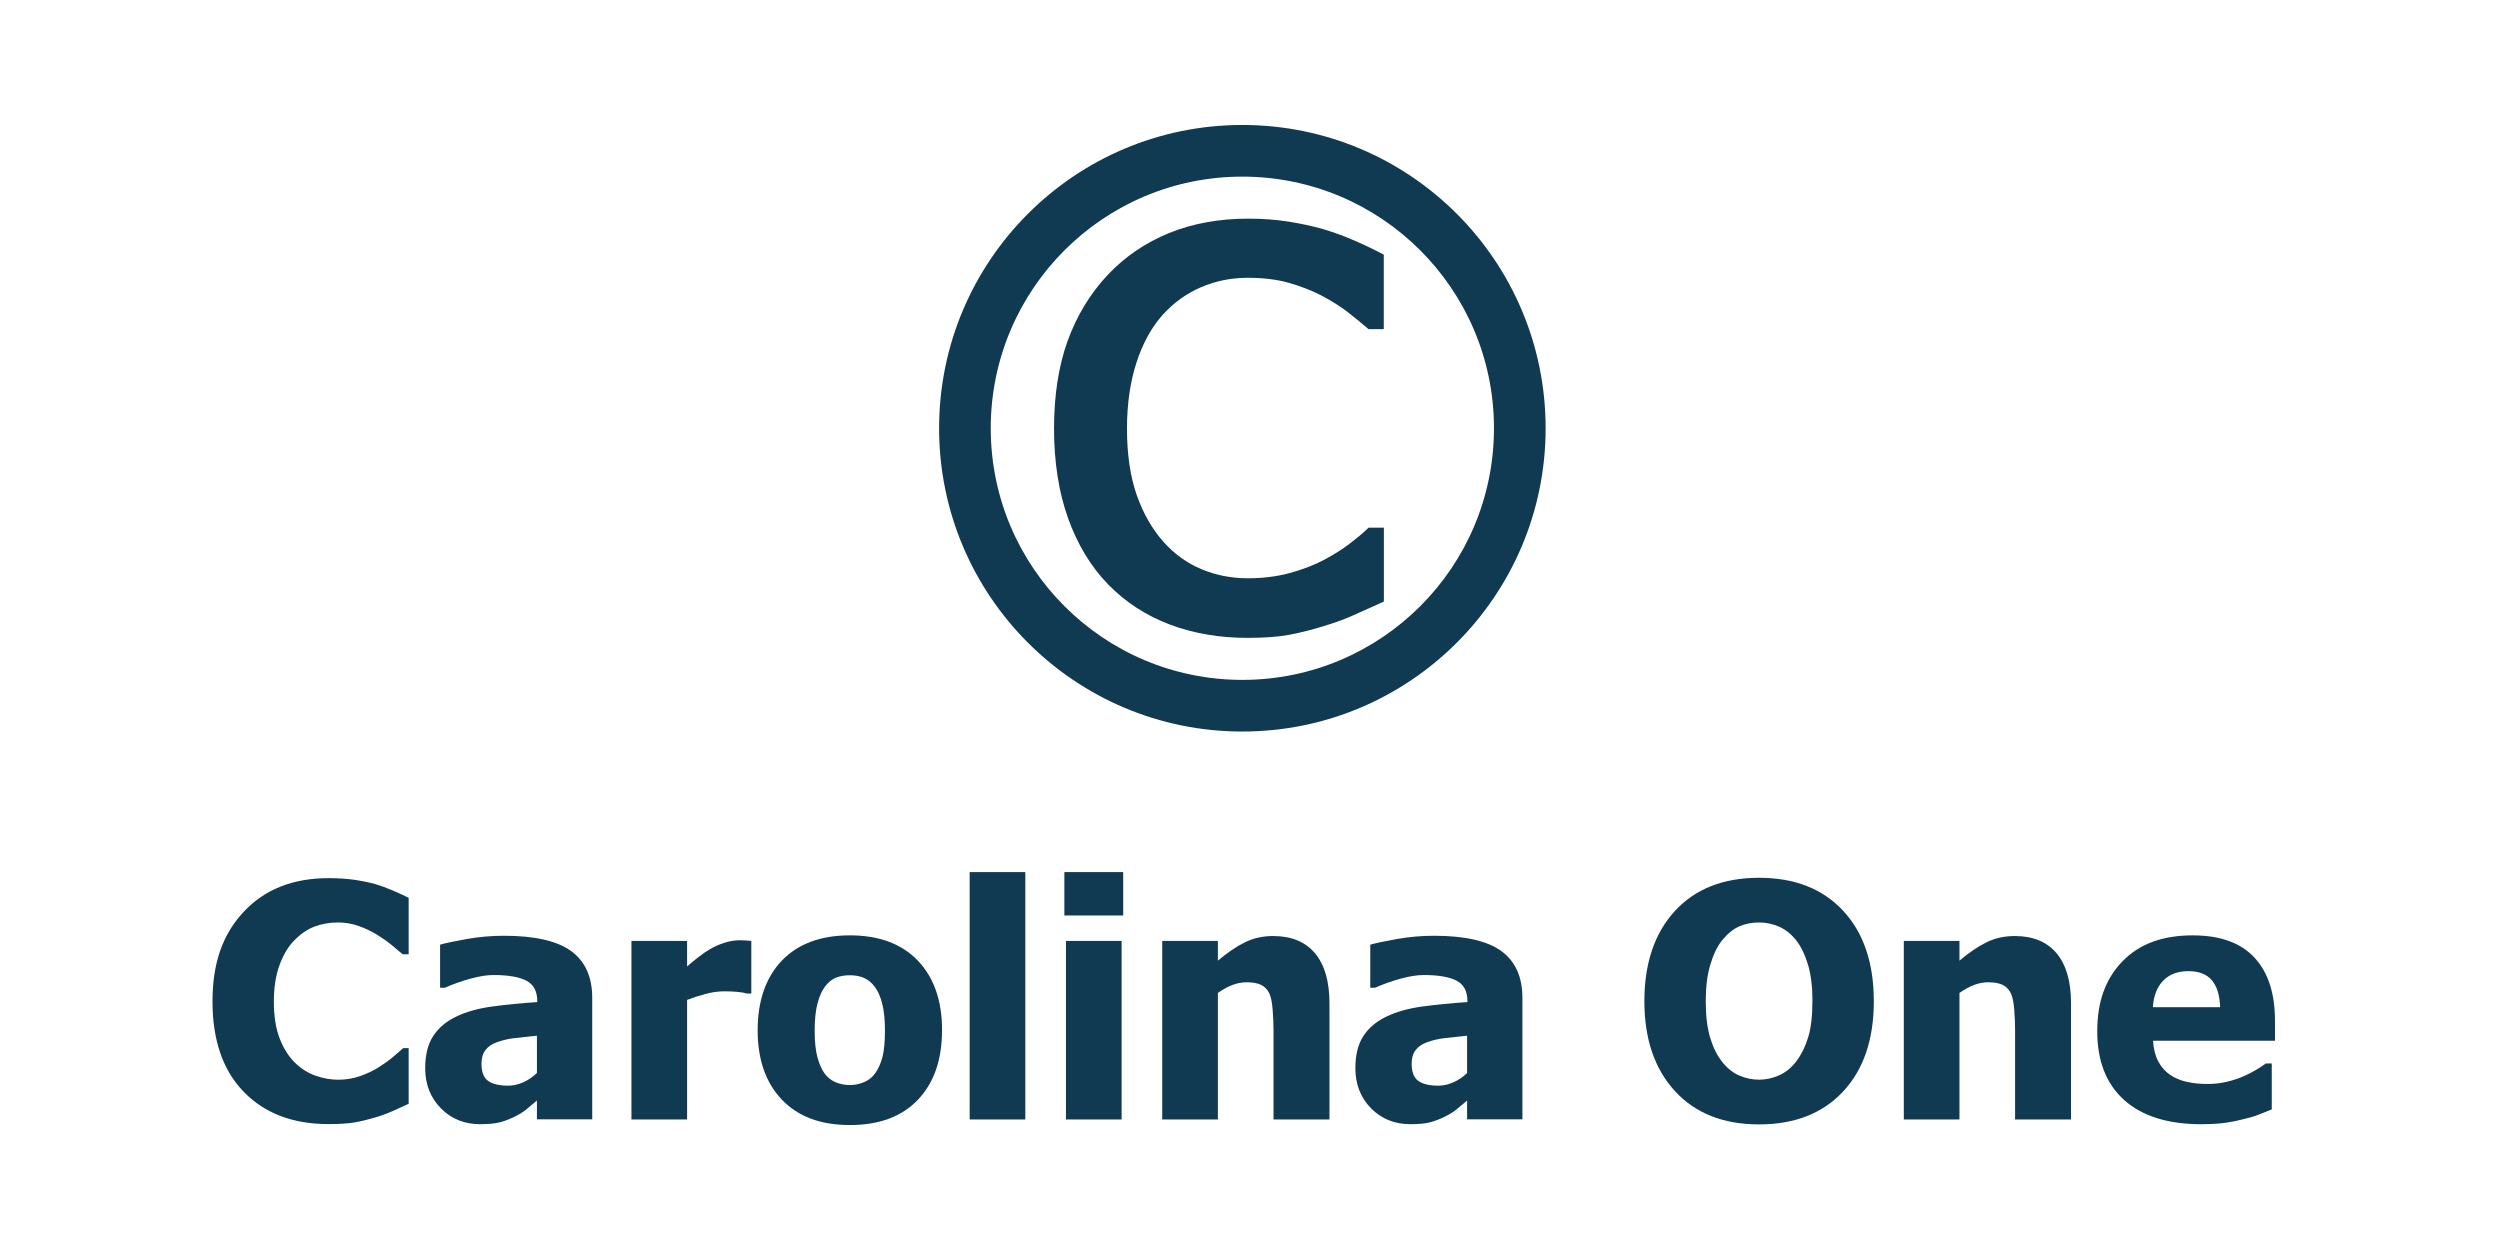 <?xml version="1.0" encoding="UTF-8"?>
<svg xmlns="http://www.w3.org/2000/svg" width="112" height="56" viewBox="0 0 112 56" fill="none">
  <g clip-path="url(#clip0_14047_15113)">
    <path d="M14.712 50.359C13.122 50.359 11.858 49.879 10.922 48.916C9.987 47.956 9.52 46.603 9.52 44.86C9.52 43.118 9.988 41.839 10.926 40.84C11.863 39.842 13.127 39.341 14.719 39.341C15.141 39.341 15.52 39.365 15.858 39.413C16.196 39.461 16.517 39.527 16.827 39.611C17.069 39.683 17.332 39.78 17.617 39.903C17.902 40.027 18.132 40.133 18.308 40.224V42.752H18.038C17.91 42.638 17.748 42.502 17.554 42.343C17.359 42.184 17.139 42.028 16.892 41.876C16.645 41.723 16.373 41.594 16.077 41.488C15.78 41.38 15.471 41.327 15.148 41.327C14.763 41.327 14.411 41.389 14.089 41.51C13.77 41.63 13.463 41.841 13.173 42.141C12.907 42.411 12.69 42.777 12.522 43.237C12.354 43.697 12.269 44.241 12.269 44.868C12.269 45.528 12.357 46.083 12.532 46.531C12.708 46.98 12.938 47.343 13.223 47.618C13.498 47.885 13.806 48.077 14.146 48.194C14.485 48.314 14.823 48.372 15.161 48.372C15.499 48.372 15.847 48.314 16.165 48.198C16.483 48.082 16.751 47.953 16.97 47.81C17.206 47.663 17.415 47.514 17.596 47.361C17.776 47.209 17.933 47.075 18.066 46.955H18.308V49.448C18.112 49.538 17.887 49.642 17.632 49.758C17.375 49.874 17.112 49.973 16.842 50.053C16.509 50.152 16.199 50.228 15.909 50.281C15.62 50.333 15.22 50.359 14.714 50.359H14.712Z" fill="#103952"></path>
    <path d="M24.054 49.304C23.884 49.447 23.73 49.574 23.595 49.688C23.46 49.803 23.279 49.917 23.05 50.03C22.827 50.139 22.61 50.222 22.399 50.278C22.188 50.334 21.893 50.364 21.513 50.364C20.806 50.364 20.218 50.127 19.751 49.652C19.284 49.177 19.049 48.579 19.049 47.856C19.049 47.264 19.168 46.783 19.405 46.417C19.642 46.051 19.985 45.761 20.43 45.548C20.881 45.329 21.421 45.177 22.047 45.092C22.673 45.008 23.347 44.94 24.069 44.893V44.85C24.069 44.408 23.907 44.103 23.581 43.934C23.256 43.766 22.767 43.681 22.116 43.681C21.822 43.681 21.477 43.734 21.084 43.842C20.69 43.949 20.306 44.085 19.93 44.251H19.716V42.321C19.963 42.25 20.362 42.166 20.912 42.068C21.464 41.97 22.019 41.922 22.578 41.922C23.955 41.922 24.959 42.151 25.588 42.609C26.217 43.068 26.532 43.767 26.532 44.706V50.147H24.054V49.299V49.304ZM24.054 48.065V46.399C23.632 46.442 23.289 46.478 23.029 46.51C22.767 46.541 22.512 46.601 22.26 46.692C22.042 46.768 21.873 46.883 21.752 47.038C21.631 47.192 21.57 47.398 21.57 47.654C21.57 48.029 21.671 48.287 21.873 48.428C22.075 48.569 22.373 48.638 22.767 48.638C22.986 48.638 23.209 48.589 23.436 48.489C23.663 48.39 23.87 48.249 24.056 48.069L24.054 48.065Z" fill="#103952"></path>
    <path d="M33.659 44.511H33.452C33.357 44.478 33.218 44.453 33.039 44.436C32.859 44.42 32.66 44.411 32.441 44.411C32.18 44.411 31.906 44.45 31.618 44.526C31.332 44.602 31.052 44.691 30.782 44.796V50.152H28.289V42.154H30.782V43.3C30.896 43.196 31.053 43.063 31.256 42.904C31.458 42.745 31.641 42.618 31.807 42.523C31.988 42.414 32.198 42.319 32.438 42.242C32.678 42.164 32.905 42.124 33.119 42.124C33.2 42.124 33.289 42.126 33.389 42.131C33.488 42.136 33.579 42.142 33.659 42.152V44.509V44.511Z" fill="#103952"></path>
    <path d="M42.203 46.157C42.203 47.472 41.844 48.509 41.125 49.266C40.406 50.023 39.389 50.402 38.074 50.402C36.759 50.402 35.754 50.023 35.03 49.266C34.306 48.509 33.943 47.472 33.943 46.157C33.943 44.842 34.306 43.787 35.03 43.033C35.754 42.281 36.769 41.904 38.074 41.904C39.379 41.904 40.401 42.283 41.122 43.04C41.844 43.797 42.205 44.836 42.205 46.156L42.203 46.157ZM39.646 46.17C39.646 45.695 39.606 45.301 39.528 44.984C39.451 44.668 39.343 44.416 39.204 44.226C39.056 44.027 38.891 43.888 38.705 43.809C38.52 43.729 38.309 43.691 38.071 43.691C37.847 43.691 37.645 43.726 37.465 43.794C37.284 43.863 37.118 43.994 36.966 44.19C36.824 44.375 36.709 44.628 36.625 44.951C36.539 45.274 36.497 45.68 36.497 46.169C36.497 46.657 36.537 47.053 36.618 47.355C36.699 47.656 36.804 47.898 36.931 48.077C37.064 48.262 37.231 48.397 37.43 48.483C37.629 48.569 37.851 48.61 38.092 48.61C38.291 48.61 38.495 48.567 38.702 48.483C38.909 48.398 39.073 48.269 39.197 48.098C39.344 47.895 39.456 47.648 39.532 47.361C39.608 47.075 39.646 46.677 39.646 46.169V46.17Z" fill="#103952"></path>
    <path d="M45.934 50.152H43.441V39.07H45.934V50.152Z" fill="#103952"></path>
    <path d="M50.319 41.014H47.684V39.07H50.319V41.014ZM50.248 50.152H47.755V42.154H50.248V50.152Z" fill="#103952"></path>
    <path d="M59.562 50.152H57.054V46.185C57.054 45.862 57.041 45.541 57.014 45.22C56.988 44.898 56.94 44.663 56.868 44.511C56.782 44.33 56.66 44.201 56.497 44.123C56.337 44.045 56.12 44.006 55.85 44.006C55.646 44.006 55.439 44.044 55.23 44.12C55.022 44.196 54.798 44.317 54.561 44.483V50.152H52.068V42.154H54.561V43.037C54.97 42.691 55.368 42.419 55.754 42.225C56.141 42.03 56.569 41.934 57.039 41.934C57.855 41.934 58.48 42.192 58.912 42.707C59.344 43.222 59.56 43.969 59.56 44.946V50.152H59.562Z" fill="#103952"></path>
    <path d="M65.726 49.304C65.555 49.447 65.401 49.574 65.267 49.688C65.131 49.803 64.951 49.917 64.722 50.03C64.499 50.139 64.282 50.222 64.071 50.278C63.859 50.334 63.565 50.364 63.185 50.364C62.478 50.364 61.89 50.127 61.423 49.652C60.956 49.177 60.721 48.579 60.721 47.856C60.721 47.264 60.84 46.783 61.077 46.417C61.314 46.051 61.657 45.761 62.102 45.548C62.553 45.329 63.093 45.177 63.719 45.092C64.345 45.008 65.019 44.94 65.741 44.893V44.85C65.741 44.408 65.579 44.103 65.252 43.934C64.928 43.766 64.439 43.681 63.788 43.681C63.493 43.681 63.149 43.734 62.756 43.842C62.362 43.949 61.978 44.085 61.602 44.251H61.388V42.321C61.635 42.25 62.034 42.166 62.584 42.068C63.136 41.97 63.69 41.922 64.25 41.922C65.627 41.922 66.63 42.151 67.26 42.609C67.889 43.068 68.204 43.767 68.204 44.706V50.147H65.726V49.299V49.304ZM65.726 48.065V46.399C65.304 46.442 64.961 46.478 64.701 46.51C64.439 46.541 64.184 46.601 63.932 46.692C63.714 46.768 63.545 46.883 63.424 47.038C63.303 47.192 63.242 47.398 63.242 47.654C63.242 48.029 63.343 48.287 63.545 48.428C63.747 48.569 64.045 48.638 64.439 48.638C64.658 48.638 64.881 48.589 65.108 48.489C65.335 48.39 65.542 48.249 65.728 48.069L65.726 48.065Z" fill="#103952"></path>
    <path d="M83.947 44.854C83.947 46.568 83.488 47.916 82.572 48.898C81.656 49.881 80.399 50.373 78.804 50.373C77.209 50.373 75.949 49.876 75.036 48.88C74.125 47.885 73.668 46.543 73.668 44.852C73.668 43.161 74.124 41.8 75.036 40.811C75.947 39.82 77.204 39.325 78.804 39.325C80.404 39.325 81.655 39.817 82.572 40.802C83.488 41.788 83.947 43.138 83.947 44.852V44.854ZM81.198 44.845C81.198 44.214 81.133 43.676 81.002 43.232C80.871 42.788 80.697 42.424 80.479 42.139C80.25 41.849 79.993 41.642 79.705 41.516C79.417 41.39 79.121 41.327 78.811 41.327C78.483 41.327 78.186 41.385 77.92 41.501C77.653 41.617 77.398 41.826 77.151 42.124C76.933 42.399 76.755 42.765 76.621 43.221C76.485 43.676 76.417 44.219 76.417 44.852C76.417 45.485 76.482 46.043 76.61 46.472C76.737 46.901 76.913 47.262 77.136 47.55C77.365 47.845 77.623 48.055 77.913 48.181C78.203 48.307 78.501 48.37 78.811 48.37C79.121 48.37 79.429 48.302 79.722 48.166C80.017 48.031 80.27 47.82 80.484 47.535C80.712 47.227 80.888 46.868 81.01 46.457C81.135 46.046 81.196 45.508 81.196 44.844L81.198 44.845Z" fill="#103952"></path>
    <path d="M92.784 50.152H90.276V46.185C90.276 45.862 90.263 45.541 90.237 45.22C90.21 44.898 90.162 44.663 90.091 44.511C90.005 44.33 89.882 44.201 89.72 44.123C89.559 44.045 89.342 44.006 89.072 44.006C88.869 44.006 88.662 44.044 88.453 44.12C88.244 44.196 88.021 44.317 87.784 44.483V50.152H85.291V42.154H87.784V43.037C88.193 42.691 88.59 42.419 88.976 42.225C89.364 42.03 89.791 41.934 90.262 41.934C91.078 41.934 91.703 42.192 92.135 42.707C92.567 43.222 92.782 43.969 92.782 44.946V50.152H92.784Z" fill="#103952"></path>
    <path d="M98.636 50.366C97.126 50.366 95.969 50.005 95.165 49.283C94.359 48.56 93.957 47.534 93.957 46.199C93.957 44.864 94.331 43.85 95.082 43.072C95.832 42.293 96.88 41.904 98.23 41.904C99.456 41.904 100.377 42.233 100.993 42.894C101.611 43.553 101.919 44.499 101.919 45.728V46.626H96.456C96.48 46.997 96.559 47.307 96.692 47.555C96.824 47.803 97 48.002 97.218 48.15C97.432 48.297 97.68 48.403 97.965 48.466C98.25 48.531 98.561 48.562 98.898 48.562C99.188 48.562 99.472 48.531 99.752 48.466C100.032 48.401 100.289 48.317 100.521 48.213C100.725 48.123 100.913 48.026 101.087 47.921C101.261 47.817 101.402 47.724 101.511 47.643H101.775V49.702C101.571 49.783 101.384 49.857 101.215 49.925C101.046 49.995 100.814 50.064 100.521 50.136C100.251 50.207 99.971 50.263 99.684 50.303C99.398 50.343 99.047 50.364 98.634 50.364L98.636 50.366ZM99.461 45.124C99.446 44.597 99.325 44.196 99.095 43.919C98.865 43.645 98.512 43.507 98.038 43.507C97.564 43.507 97.175 43.653 96.902 43.941C96.629 44.231 96.478 44.625 96.45 45.124H99.463H99.461Z" fill="#103952"></path>
    <path d="M60.551 10.722C60.12 10.542 59.694 10.389 59.283 10.267C58.806 10.131 58.283 10.017 57.727 9.929C57.165 9.84 56.557 9.795 55.918 9.795C54.621 9.795 53.432 10.012 52.378 10.439C51.323 10.868 50.398 11.498 49.626 12.314C48.842 13.15 48.239 14.144 47.832 15.267C47.426 16.385 47.221 17.709 47.221 19.203C47.221 20.697 47.433 22.055 47.85 23.219C48.271 24.393 48.874 25.389 49.642 26.179C50.414 26.972 51.343 27.577 52.405 27.978C53.458 28.375 54.628 28.577 55.88 28.577C56.638 28.577 57.266 28.531 57.748 28.441C58.22 28.354 58.739 28.223 59.288 28.055C59.817 27.895 60.274 27.728 60.647 27.557C61.006 27.393 61.389 27.221 61.794 27.042L61.997 26.952V23.64H61.312L61.21 23.738C61.028 23.91 60.773 24.12 60.451 24.367C60.136 24.609 59.754 24.849 59.318 25.081C58.871 25.318 58.351 25.516 57.775 25.674C57.203 25.829 56.569 25.907 55.891 25.907C55.164 25.907 54.467 25.768 53.818 25.497C53.172 25.225 52.604 24.814 52.125 24.276C51.625 23.716 51.222 23.015 50.931 22.194C50.638 21.367 50.489 20.362 50.489 19.204C50.489 18.114 50.629 17.124 50.909 16.259C51.184 15.405 51.574 14.689 52.062 14.134C52.557 13.579 53.14 13.155 53.795 12.872C54.45 12.589 55.156 12.445 55.89 12.445C56.582 12.445 57.198 12.519 57.72 12.665C58.25 12.814 58.747 13.006 59.192 13.235C59.661 13.482 60.062 13.735 60.385 13.987C60.719 14.249 60.995 14.474 61.205 14.656L61.306 14.744H61.993V11.41L61.811 11.315C61.399 11.1 60.973 10.901 60.546 10.722H60.551Z" fill="#103952"></path>
    <path d="M55.657 5.599C48.154 5.599 42.072 11.683 42.072 19.186C42.072 26.689 48.154 32.773 55.657 32.773C63.16 32.773 69.244 26.689 69.244 19.186C69.244 11.683 63.162 5.599 55.657 5.599ZM55.657 30.459C49.433 30.459 44.385 25.412 44.385 19.186C44.385 12.96 49.433 7.913 55.657 7.913C61.882 7.913 66.93 12.96 66.93 19.186C66.93 25.412 61.883 30.459 55.657 30.459Z" fill="#103952"></path>
  </g>
  <defs>
    <clipPath id="clip0_14047_15113">
      <rect width="92.4" height="44.801" fill="white" transform="translate(9.52 5.599)"></rect>
    </clipPath>
  </defs>
</svg>
